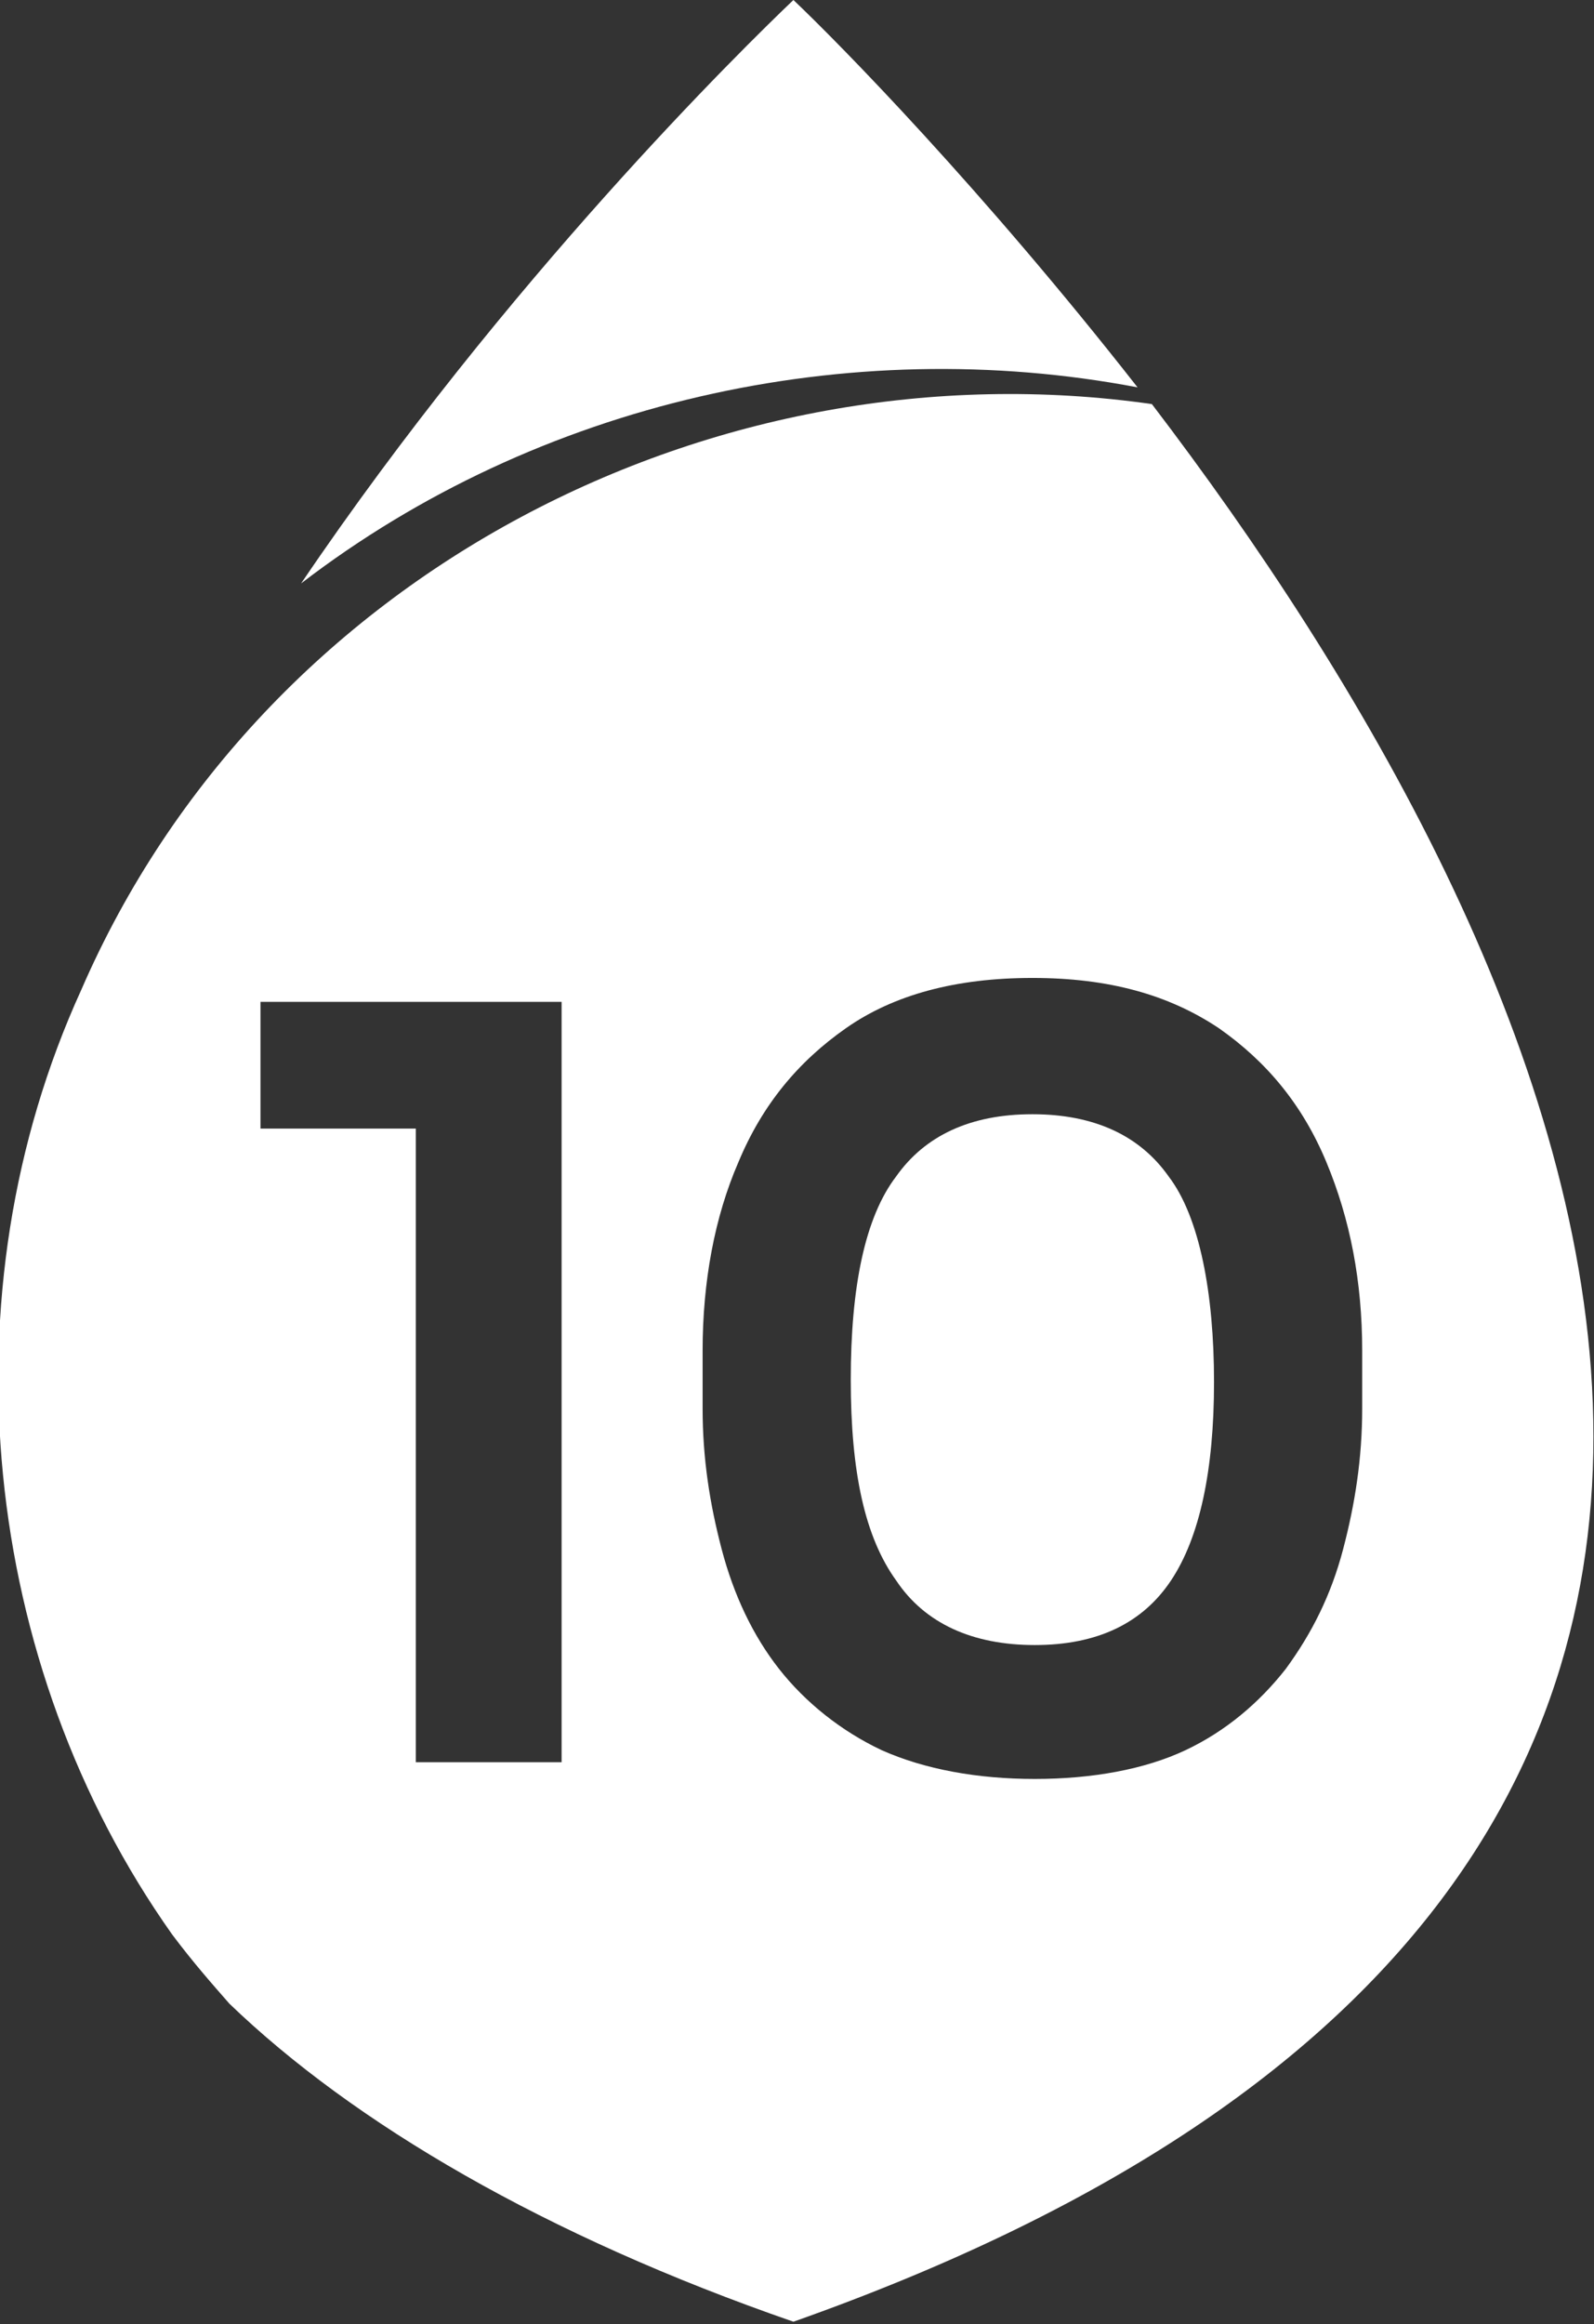 <svg xmlns="http://www.w3.org/2000/svg" id="Layer_1" data-name="Layer 1" viewBox="0 0 66.7 97.2"><rect x="0" y="0" width="66.7" height="97.2" fill="#333333" stroke="none"/><defs><style> .cls-1 { fill: #fff; stroke-width: 0px; } </style></defs><path class="cls-1" d="M33.2,0c-2.1,2-12,11.7-20.6,24.4,9.9-7.6,22.9-10.5,35-8.2C41.1,7.9,35.1,1.8,33.2,0Z"></path><path class="cls-1" d="M37.5,49.2c-1.3,1.7-1.9,4.6-1.9,8.5s.6,6.6,1.9,8.4c1.2,1.8,3.2,2.7,5.8,2.7s4.5-.9,5.7-2.7c1.2-1.8,1.8-4.6,1.8-8.3s-.6-6.9-1.9-8.6c-1.2-1.7-3.1-2.6-5.7-2.6s-4.5.9-5.7,2.6Z"></path><path class="cls-1" d="M3.4,41.4c-5.8,12.7-4.2,28.2,3.8,39.5.9,1.2,1.7,2.1,2.4,2.9,5.2,5,13.2,9.7,23.6,13.3,51.8-18.3,32.4-57.4,15-80.2C30,14.3,11,23.9,3.4,41.4ZM23.5,73.7h-6.1v-26.5h-6.5v-5.3h12.6v31.8ZM55.5,48.6c1,2.4,1.5,5,1.5,7.9v2.4c0,2.1-.3,4-.8,5.9-.5,1.9-1.3,3.5-2.4,5-1.1,1.4-2.5,2.6-4.2,3.4-1.7.8-3.9,1.2-6.3,1.2s-4.6-.4-6.4-1.2c-1.7-.8-3.2-2-4.3-3.4-1.1-1.4-1.9-3.1-2.4-5-.5-1.9-.8-3.8-.8-5.9v-2.4c0-2.9.5-5.6,1.5-7.9,1-2.4,2.5-4.2,4.5-5.6,2-1.4,4.6-2.1,7.8-2.1s5.7.7,7.8,2.1c2,1.4,3.5,3.2,4.5,5.6Z"></path></svg>